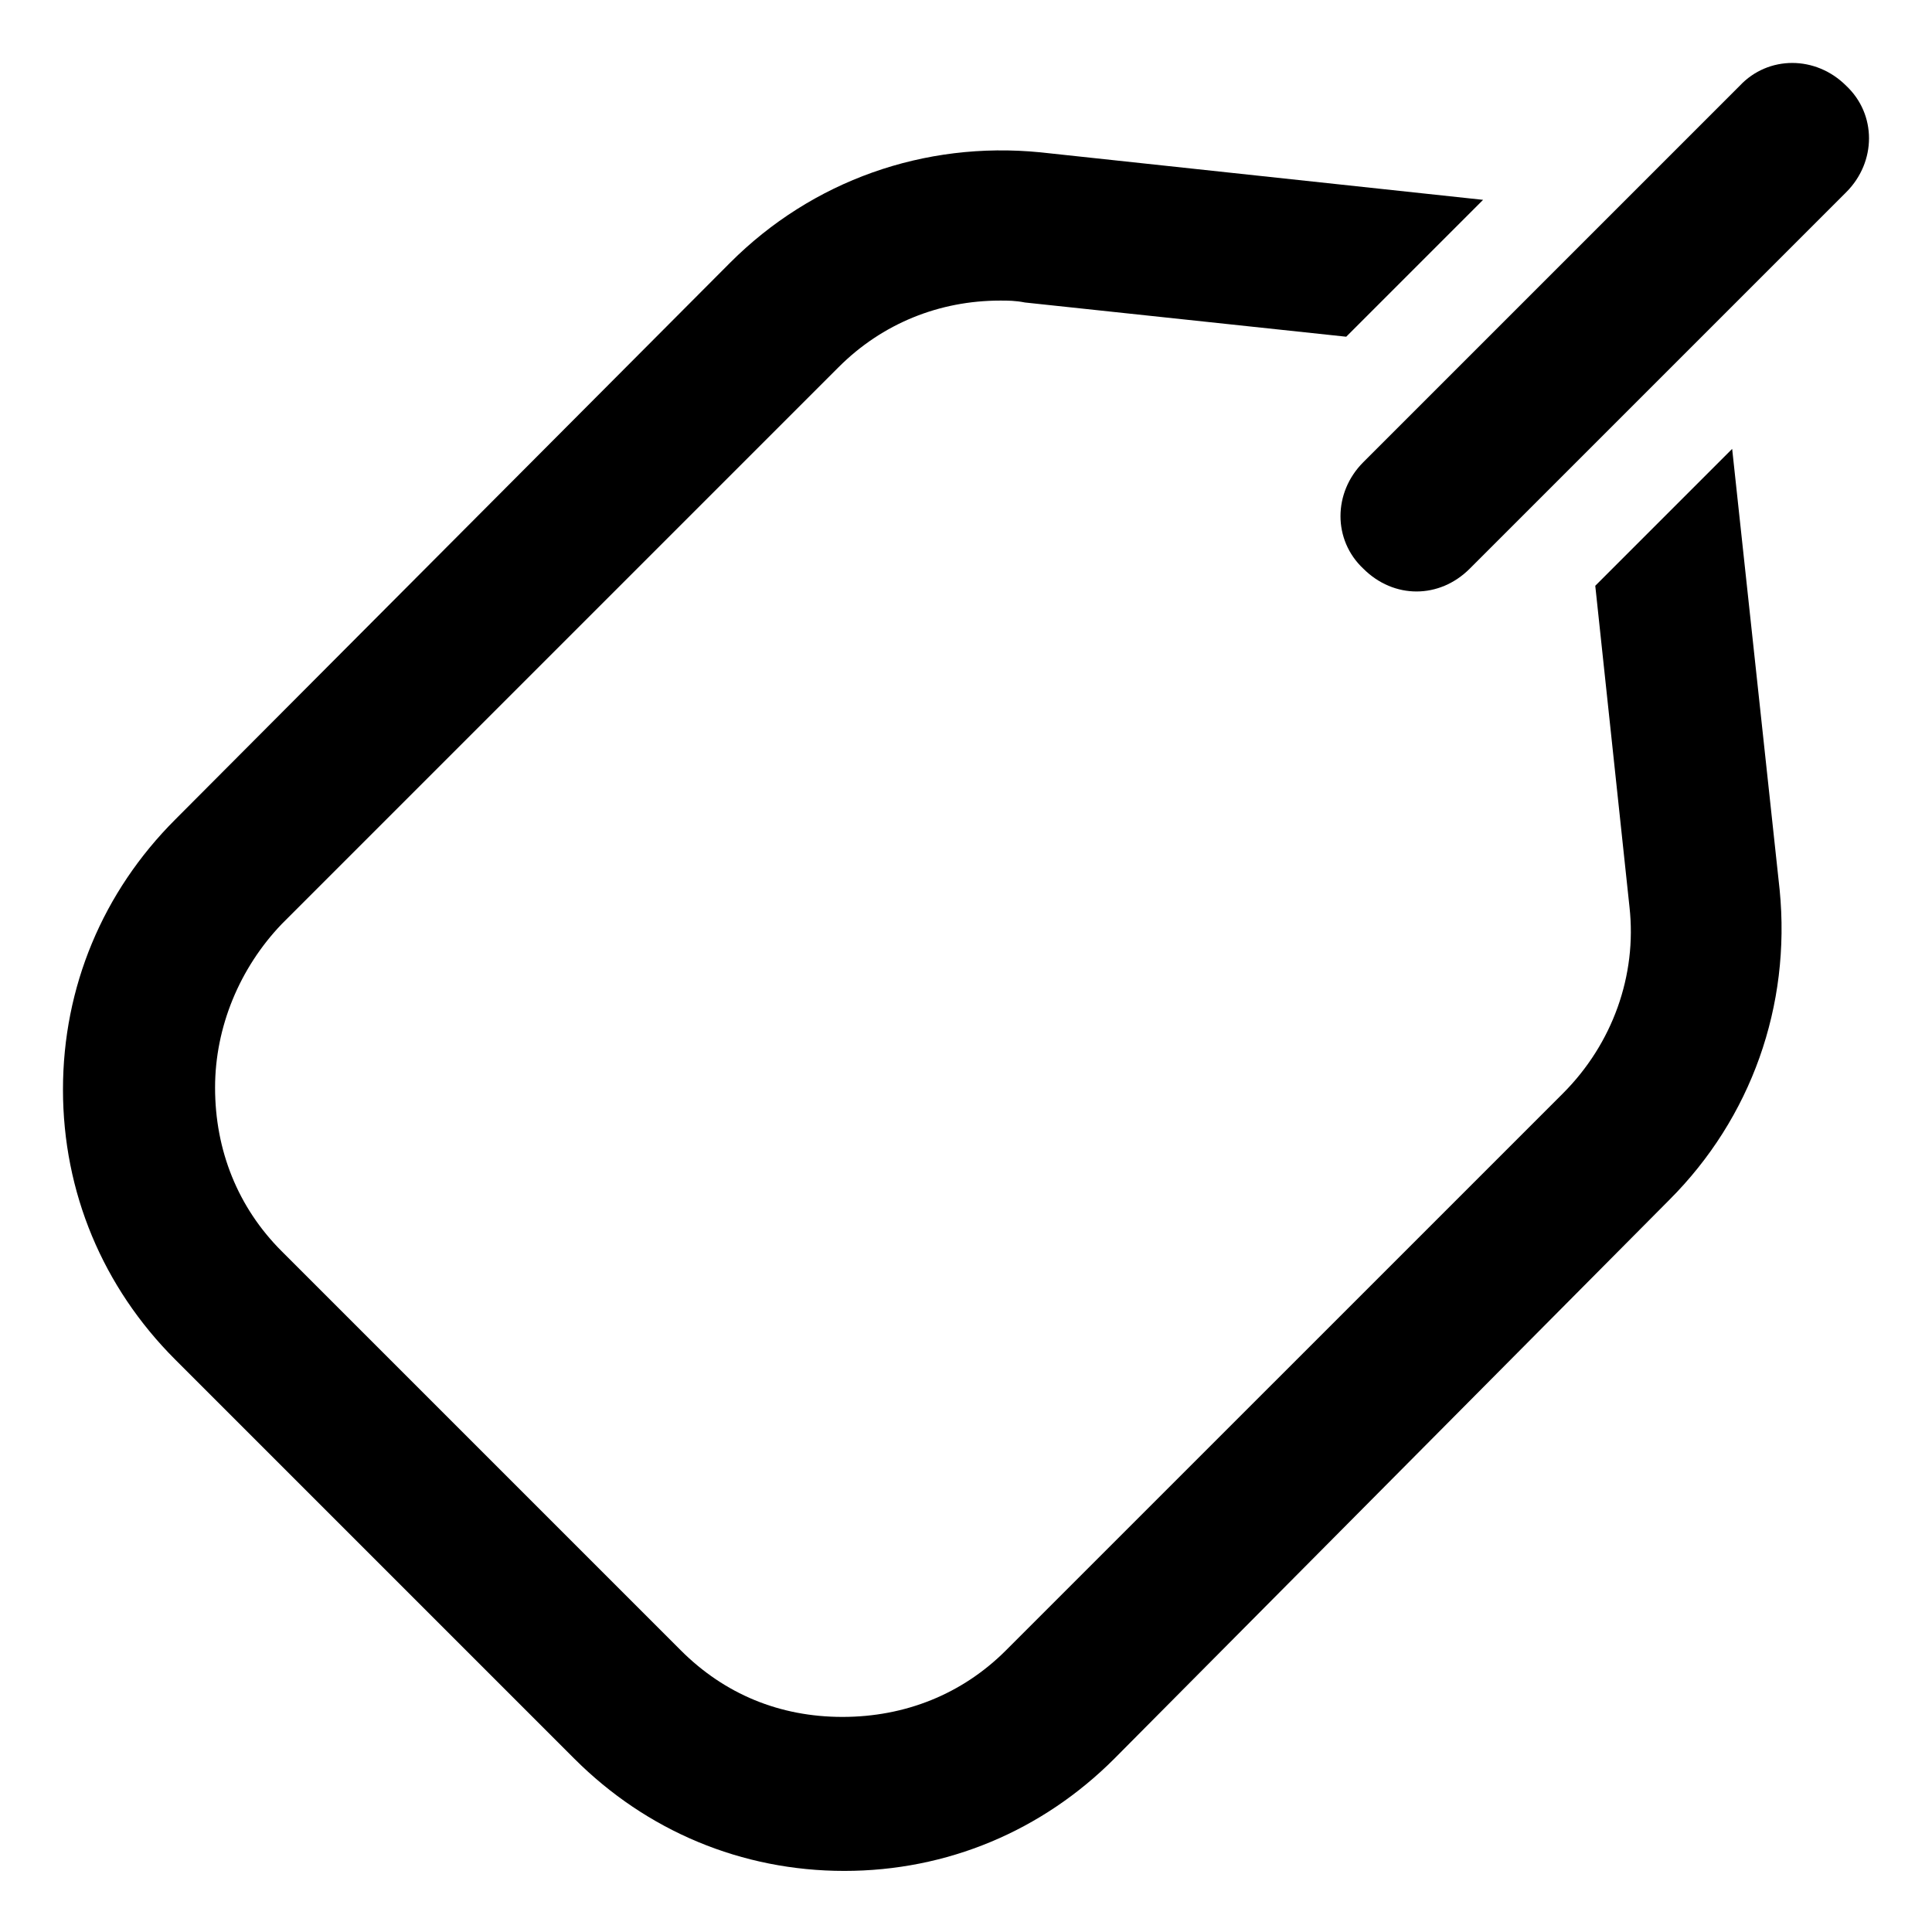<?xml version="1.0" encoding="UTF-8"?>
<!-- Uploaded to: SVG Repo, www.svgrepo.com, Generator: SVG Repo Mixer Tools -->
<svg fill="#000000" width="800px" height="800px" version="1.1" viewBox="144 144 512 512" xmlns="http://www.w3.org/2000/svg">
 <g>
  <path d="m603.04 262.96-36.277 36.277 9.07 85.145c2.016 18.137-4.535 36.273-17.633 49.375l-147.62 147.61c-11.586 11.586-26.703 17.633-43.328 17.633s-31.234-6.047-42.824-17.633l-105.8-105.8c-11.586-11.586-17.633-26.703-17.633-43.328 0-16.121 6.551-31.738 17.633-43.328l147.62-147.62c11.586-11.586 26.703-17.633 42.824-17.633 2.016 0 4.031 0 6.551 0.504l85.141 9.07 36.273-36.273-117.39-12.598c-30.73-3.023-60.457 7.559-82.121 29.223l-147.11 147.62c-19.145 19.145-29.727 44.336-29.727 71.539 0 27.207 10.578 52.395 29.727 71.539l105.8 105.8c19.145 19.145 44.336 29.727 71.539 29.727 27.207 0 52.395-10.578 71.539-29.727l147.11-148.12c21.664-21.664 32.242-51.387 29.223-82.121z"/>
  <path d="m633.26 166.73c-8.062-8.062-20.656-8.062-28.215 0l-99.754 99.754c-8.062 8.062-8.062 20.656 0 28.215 4.031 4.031 9.07 6.047 14.105 6.047 5.039 0 10.078-2.016 14.105-6.047l99.758-99.754c8.062-8.062 8.062-20.656 0-28.215z"/>
 </g>
</svg>